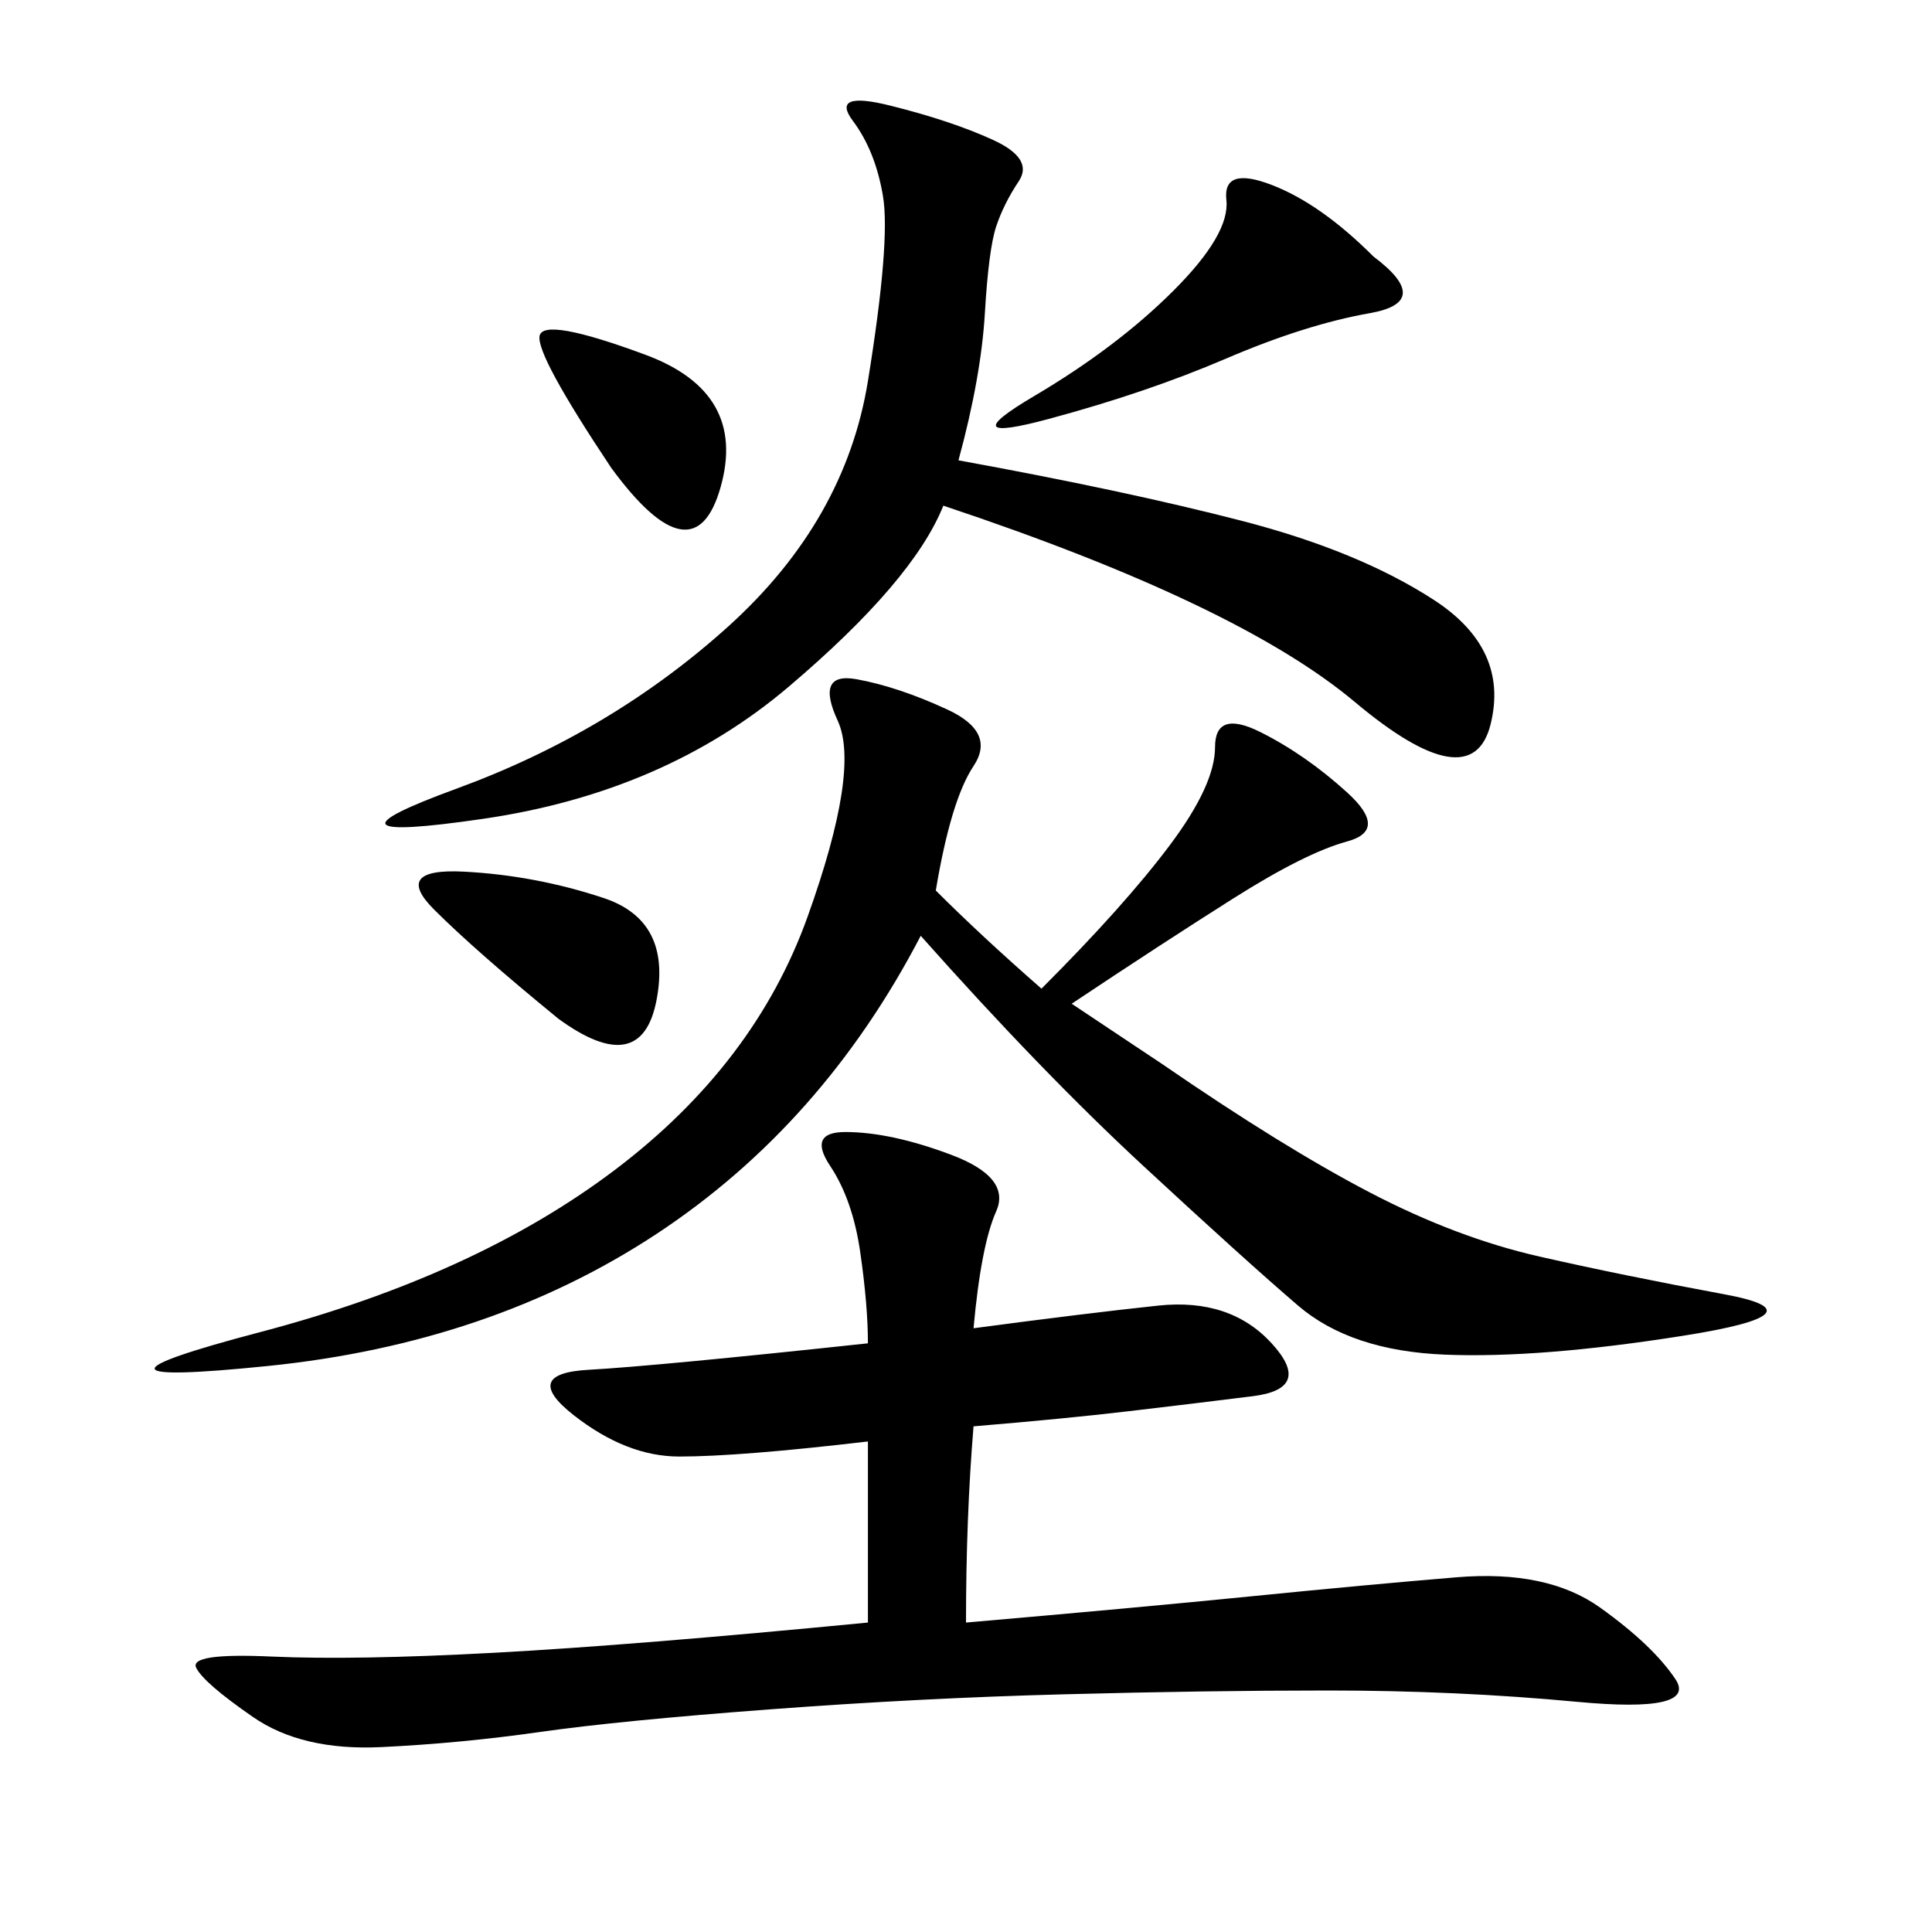 <svg xmlns="http://www.w3.org/2000/svg" xmlns:xlink="http://www.w3.org/1999/xlink" width="300" height="300"><path d="M151.17 206.25Q168.75 203.91 179.88 202.73Q191.02 201.56 197.46 208.59Q203.91 215.63 194.53 216.80Q185.16 217.97 175.20 219.14Q165.23 220.31 151.17 221.48L151.17 221.48Q150 235.55 150 251.95L150 251.95Q176.95 249.61 194.53 247.85Q212.11 246.09 226.17 244.92Q240.23 243.75 248.44 249.61Q256.64 255.47 260.16 260.74Q263.67 266.02 244.92 264.26Q226.17 262.50 206.25 262.50L206.25 262.50Q187.50 262.50 165.23 263.09Q142.97 263.67 119.53 265.43Q96.09 267.19 83.79 268.95Q71.48 270.70 59.18 271.29Q46.88 271.88 39.26 266.60Q31.64 261.33 30.47 258.98Q29.30 256.64 42.19 257.23Q55.08 257.81 76.76 256.64Q98.44 255.47 134.77 251.95L134.77 251.95L134.77 223.83Q114.84 226.17 105.47 226.17L105.47 226.17Q97.27 226.17 89.06 219.73Q80.86 213.28 91.41 212.70Q101.95 212.11 134.77 208.59L134.77 208.59Q134.77 202.73 133.59 194.53Q132.42 186.33 128.91 181.05Q125.39 175.78 131.25 175.78L131.25 175.78Q138.28 175.78 147.66 179.30Q157.03 182.81 154.69 188.09Q152.34 193.36 151.17 206.25L151.17 206.25ZM213.28 39.84Q222.66 46.88 212.70 48.63Q202.73 50.39 190.43 55.66Q178.13 60.94 162.89 65.04Q147.66 69.14 160.55 61.52Q173.44 53.91 182.23 45.12Q191.02 36.33 190.43 31.05Q189.84 25.78 197.46 28.71Q205.08 31.64 213.28 39.84L213.28 39.84ZM86.72 158.20Q73.83 147.66 67.38 141.21Q60.94 134.77 72.07 135.35Q83.20 135.94 93.75 139.45Q104.30 142.97 101.95 155.27Q99.61 167.58 86.72 158.20L86.72 158.20ZM94.92 72.66Q83.20 55.08 83.79 52.15Q84.38 49.22 100.20 55.08Q116.02 60.94 111.91 75.59Q107.81 90.23 94.92 72.66L94.92 72.66ZM122.46 106.64Q103.13 123.05 75 127.15Q46.88 131.25 70.90 122.46Q94.92 113.67 113.09 97.27Q131.25 80.86 134.77 59.18Q138.28 37.50 137.11 30.47Q135.94 23.44 132.42 18.75Q128.91 14.06 138.28 16.41Q147.66 18.75 154.10 21.68Q160.55 24.61 158.20 28.13Q155.86 31.64 154.69 35.16Q153.52 38.67 152.93 48.63Q152.34 58.59 148.83 71.48L148.83 71.48Q174.61 76.17 192.77 80.86Q210.94 85.55 222.66 93.16Q234.38 100.78 231.45 112.50Q228.52 124.22 210.35 108.98Q192.19 93.75 146.48 78.52L146.48 78.52Q141.80 90.23 122.46 106.64ZM133.01 105.47Q139.45 106.64 147.07 110.16Q154.69 113.67 151.17 118.95Q147.66 124.22 145.31 138.28L145.31 138.28Q152.34 145.31 161.72 153.52L161.72 153.52Q174.61 140.63 181.64 131.25Q188.67 121.88 188.67 116.02Q188.67 110.16 195.70 113.67Q202.73 117.19 209.18 123.05Q215.63 128.91 209.18 130.66Q202.73 132.42 191.60 139.45Q180.47 146.48 166.41 155.86L166.41 155.86L180.47 165.23Q199.22 178.13 212.70 185.16Q226.17 192.19 239.06 195.12Q251.95 198.05 267.77 200.98Q283.59 203.91 261.33 207.42Q239.06 210.94 224.41 210.35Q209.77 209.77 201.56 202.73Q193.36 195.70 177.54 181.05Q161.72 166.41 142.97 145.31L142.97 145.31Q127.73 174.61 101.95 191.60Q76.17 208.59 41.60 212.11Q7.03 215.63 40.43 206.84Q73.83 198.05 95.51 181.64Q117.19 165.23 125.39 142.38Q133.59 119.53 130.08 111.91Q126.56 104.30 133.01 105.47Z"/></svg>